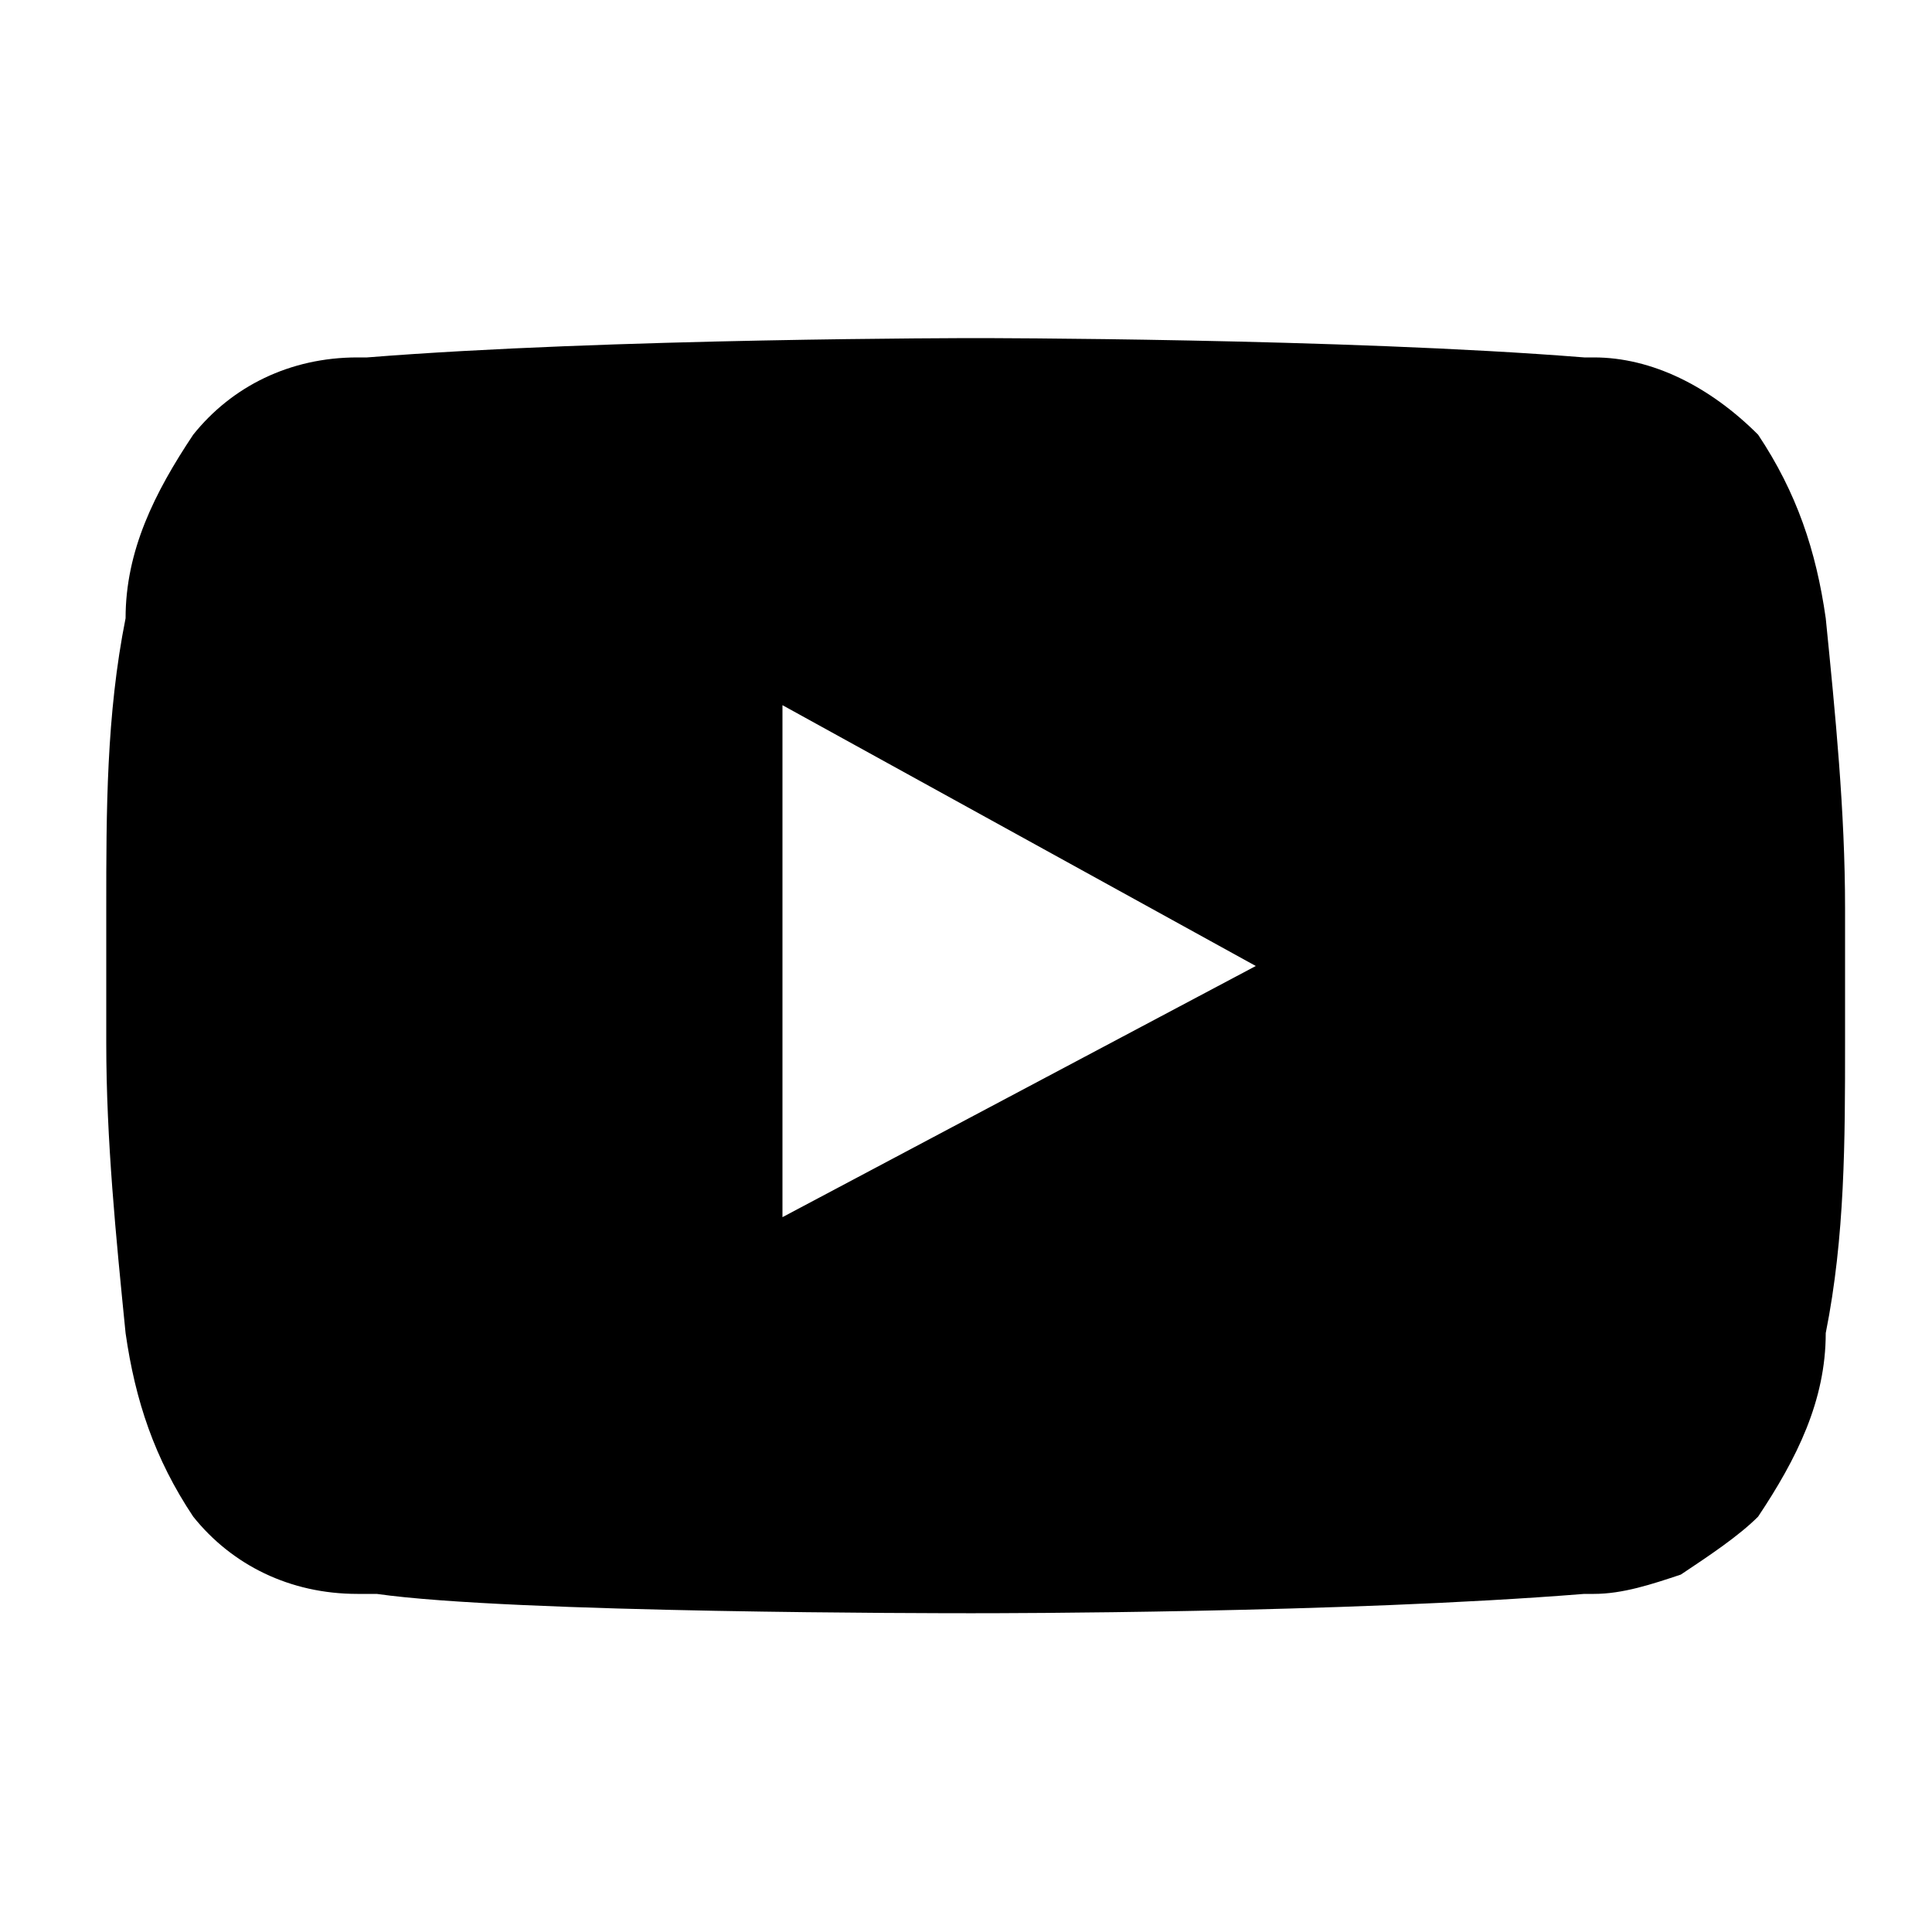 <?xml version="1.0" encoding="UTF-8"?>
<svg xmlns="http://www.w3.org/2000/svg" xmlns:xlink="http://www.w3.org/1999/xlink" version="1.1" viewBox="0 0 20 20">
  <defs>
    <style>
      .cls-1 {
        fill: none;
      }

      .cls-2 {
        mask: url(#mask);
      }

      .cls-3 {
        fill: #fff;
      }

      .cls-4 {
        clip-path: url(#clippath);
      }
    </style>
    <clipPath id="clippath">
      <rect class="cls-1" y="0" width="20" height="20"/>
    </clipPath>
    <mask id="mask" x="0" y="0" width="20" height="20" maskUnits="userSpaceOnUse">
      <g id="mask0_936_142">
        <path class="cls-3" d="M20,0H0v20h20V0Z"/>
      </g>
    </mask>
  </defs>
  <!-- Generator: Adobe Illustrator 28.7.1, SVG Export Plug-In . SVG Version: 1.2.0 Build 142)  -->
  <g>
    <g id="Layer_1">
      <g class="cls-4">
        <g class="cls-2">
          <path d="M10,16.7c-.2,0-4.7,0-6.1-.2,0,0-.1,0-.2,0-.7,0-1.3-.3-1.7-.8-.4-.6-.6-1.2-.7-1.9-.1-1-.2-2-.2-3v-1.4c0-1,0-2,.2-3,0-.7.3-1.3.7-1.9.4-.5,1-.8,1.7-.8h.1c2.5-.2,6.3-.2,6.3-.2h0s3.8,0,6.3.2h.1c.6,0,1.2.3,1.7.8.4.6.6,1.2.7,1.9.1,1,.2,2,.2,3v1.4c0,1,0,2-.2,3,0,.7-.3,1.3-.7,1.9-.2.2-.5.4-.8.6-.3.1-.6.2-.9.2h-.1c-2.5.2-6.1.2-6.3.2ZM8.1,7.3v5.3l4.9-2.6-4.9-2.7Z"/>
        </g>
      </g>
    </g>
  </g>
</svg>